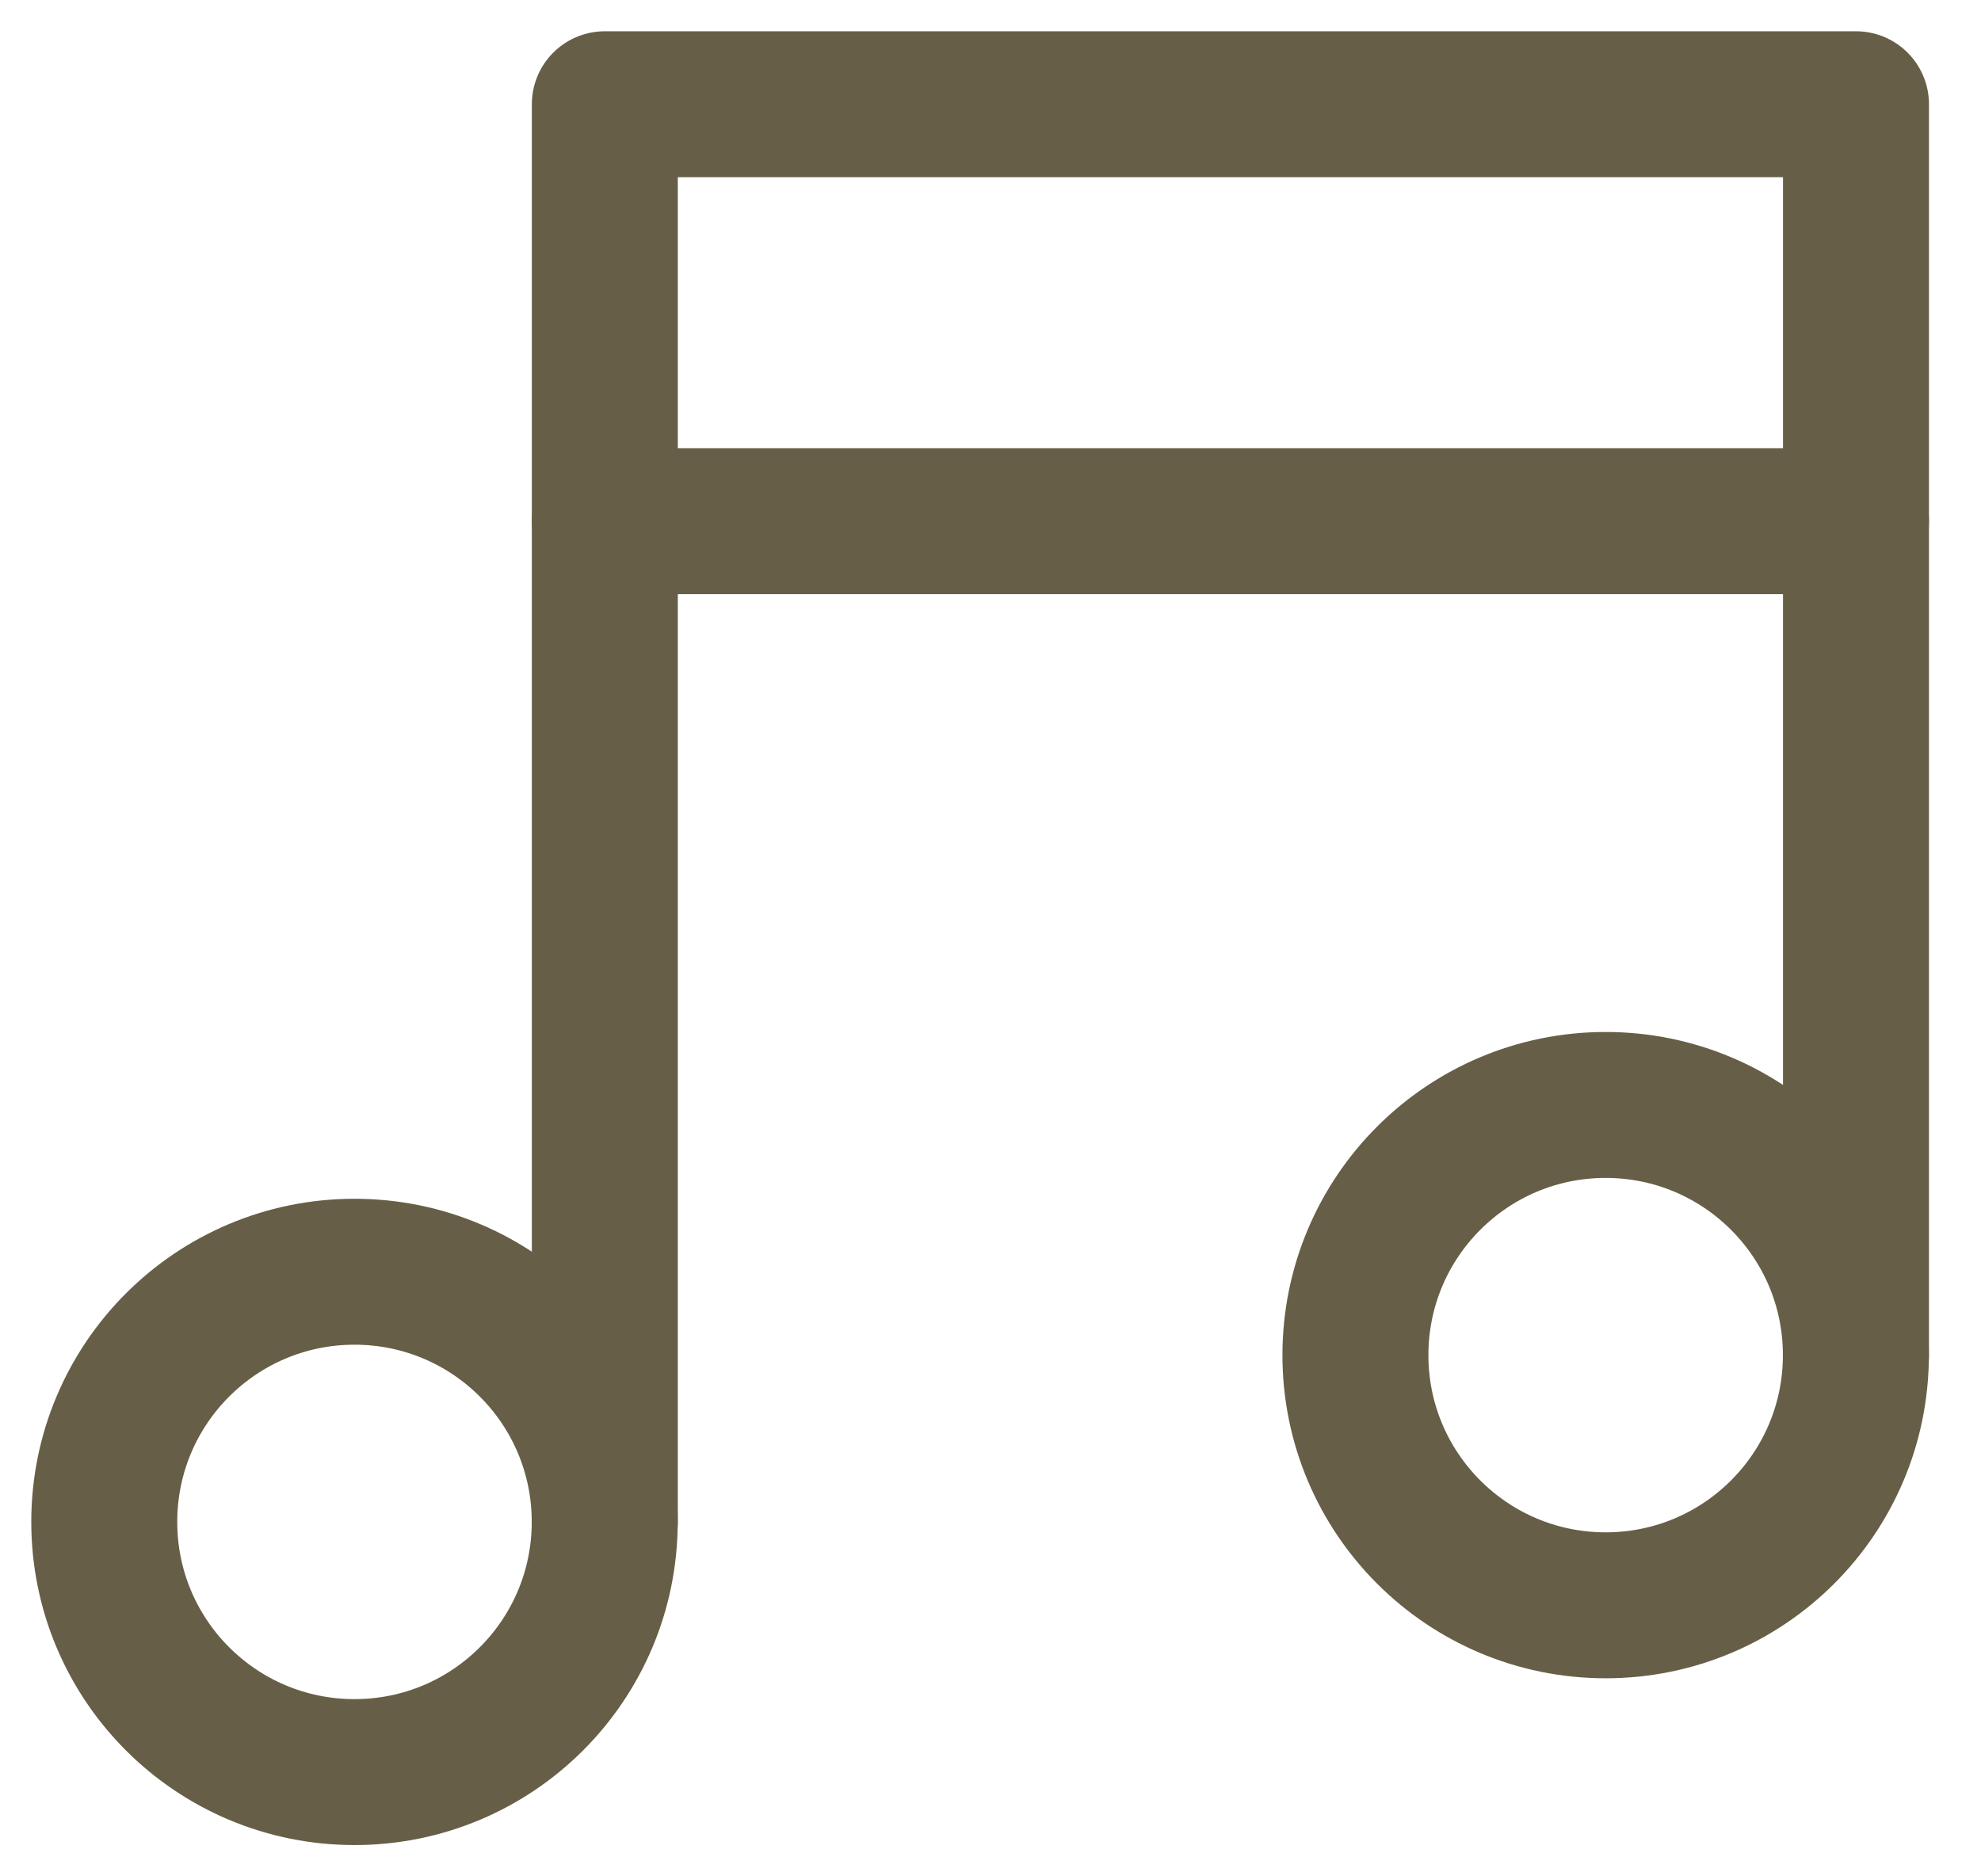 <svg width="19" height="18" viewBox="0 0 19 18" fill="none" xmlns="http://www.w3.org/2000/svg">
<path d="M5.801 5V14.6" stroke="#665E46" stroke-width="1.4" stroke-linecap="round" stroke-linejoin="round"/>
<path d="M17.801 5V13" stroke="#665E46" stroke-width="1.4" stroke-linecap="round" stroke-linejoin="round"/>
<path fill-rule="evenodd" clip-rule="evenodd" d="M17.801 5H5.801V1H17.801V5Z" stroke="#665E46" stroke-width="1.4" stroke-linecap="round" stroke-linejoin="round"/>
<path fill-rule="evenodd" clip-rule="evenodd" d="M1 14.6C1 15.926 2.074 17 3.4 17C4.726 17 5.8 15.926 5.8 14.6C5.8 13.274 4.726 12.2 3.4 12.2C2.074 12.2 1 13.274 1 14.6V14.6Z" stroke="#665E46" stroke-width="1.4" stroke-linecap="round" stroke-linejoin="round"/>
<path fill-rule="evenodd" clip-rule="evenodd" d="M13 13C13 14.326 14.074 15.4 15.4 15.4C16.726 15.4 17.8 14.326 17.8 13C17.8 11.674 16.726 10.6 15.4 10.6C14.074 10.6 13 11.674 13 13V13Z" stroke="#665E46" stroke-width="1.4" stroke-linecap="round" stroke-linejoin="round"/>
</svg>
